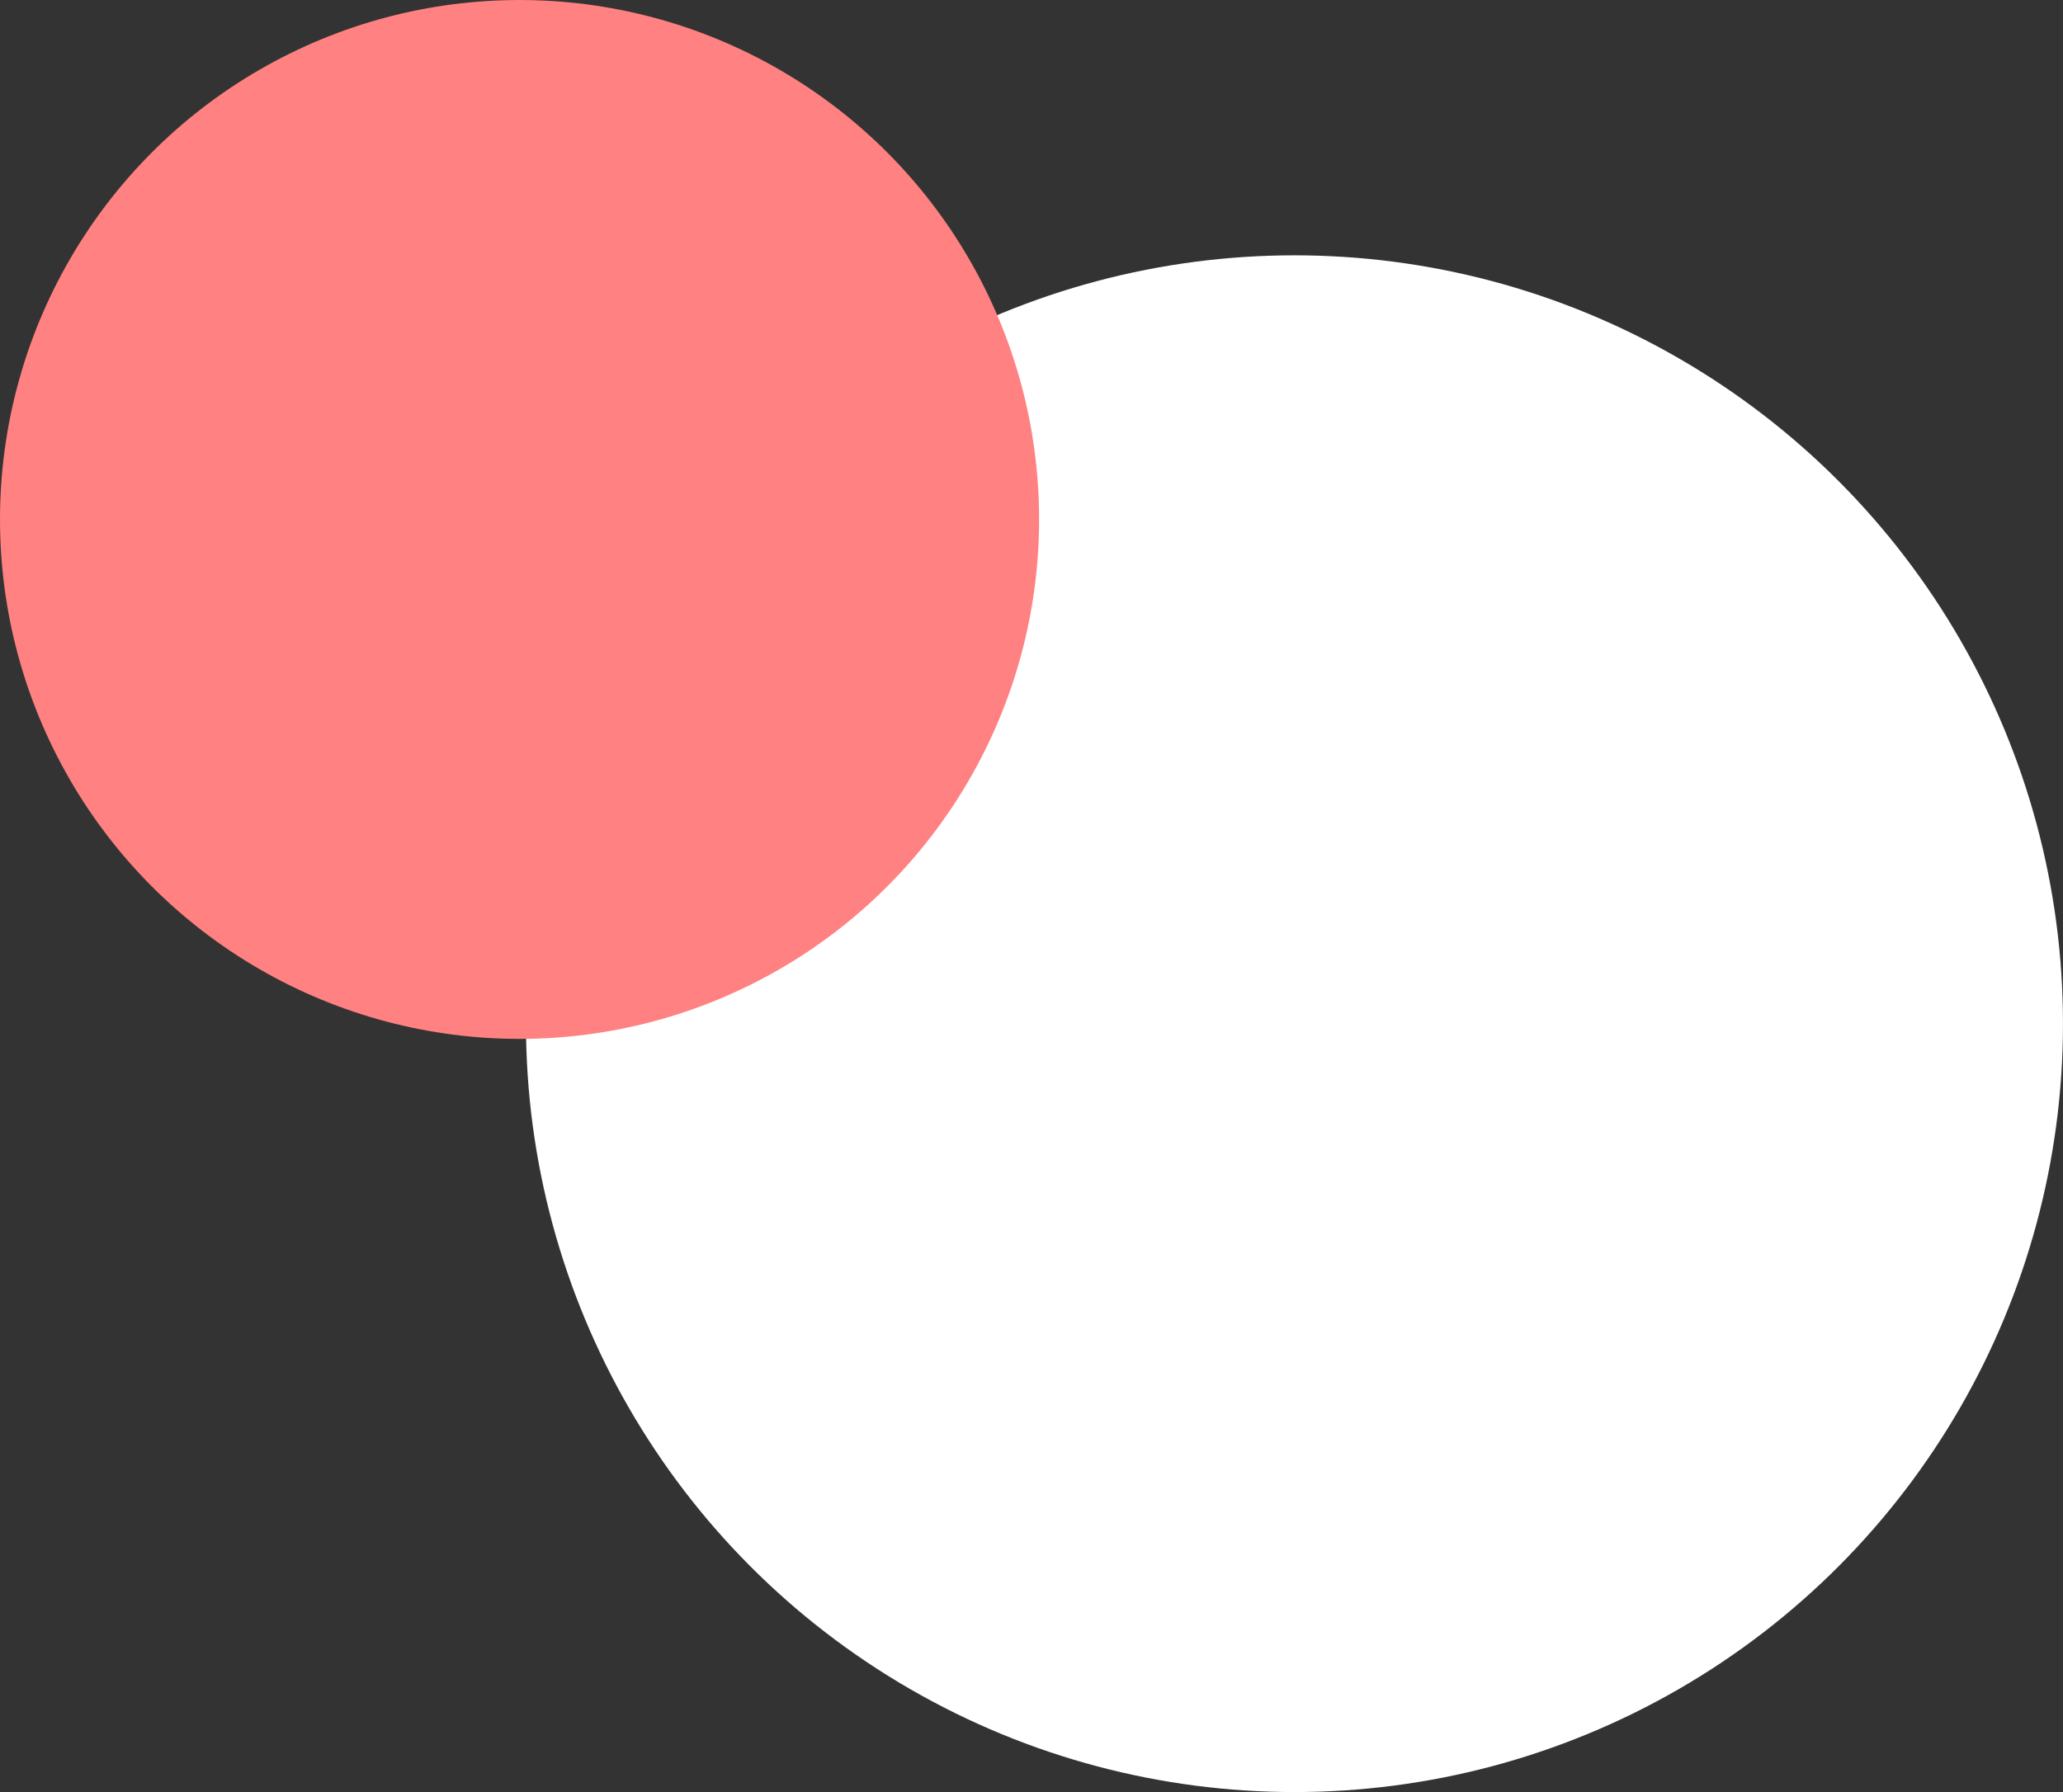 <?xml version="1.0" encoding="UTF-8"?>
<svg xmlns="http://www.w3.org/2000/svg" width="117.137" height="101.772" viewBox="0 0 117.137 101.772">
  <rect x="0" y="0" width="117.137" height="101.772" fill="#333333" stroke="none"/>
  <g id="common_bg_03" transform="translate(-1178.727 -1437.5)">
    <circle id="楕円形_3796" data-name="楕円形 3796" cx="43.636" cy="43.636" r="43.636" transform="translate(1208.591 1452)" fill="#fff"></circle>
    <circle id="楕円形_7449" data-name="楕円形 7449" cx="29.5" cy="29.5" r="29.5" transform="translate(1178.727 1437.5)" fill="#ff8181"></circle>
  </g>
</svg>
